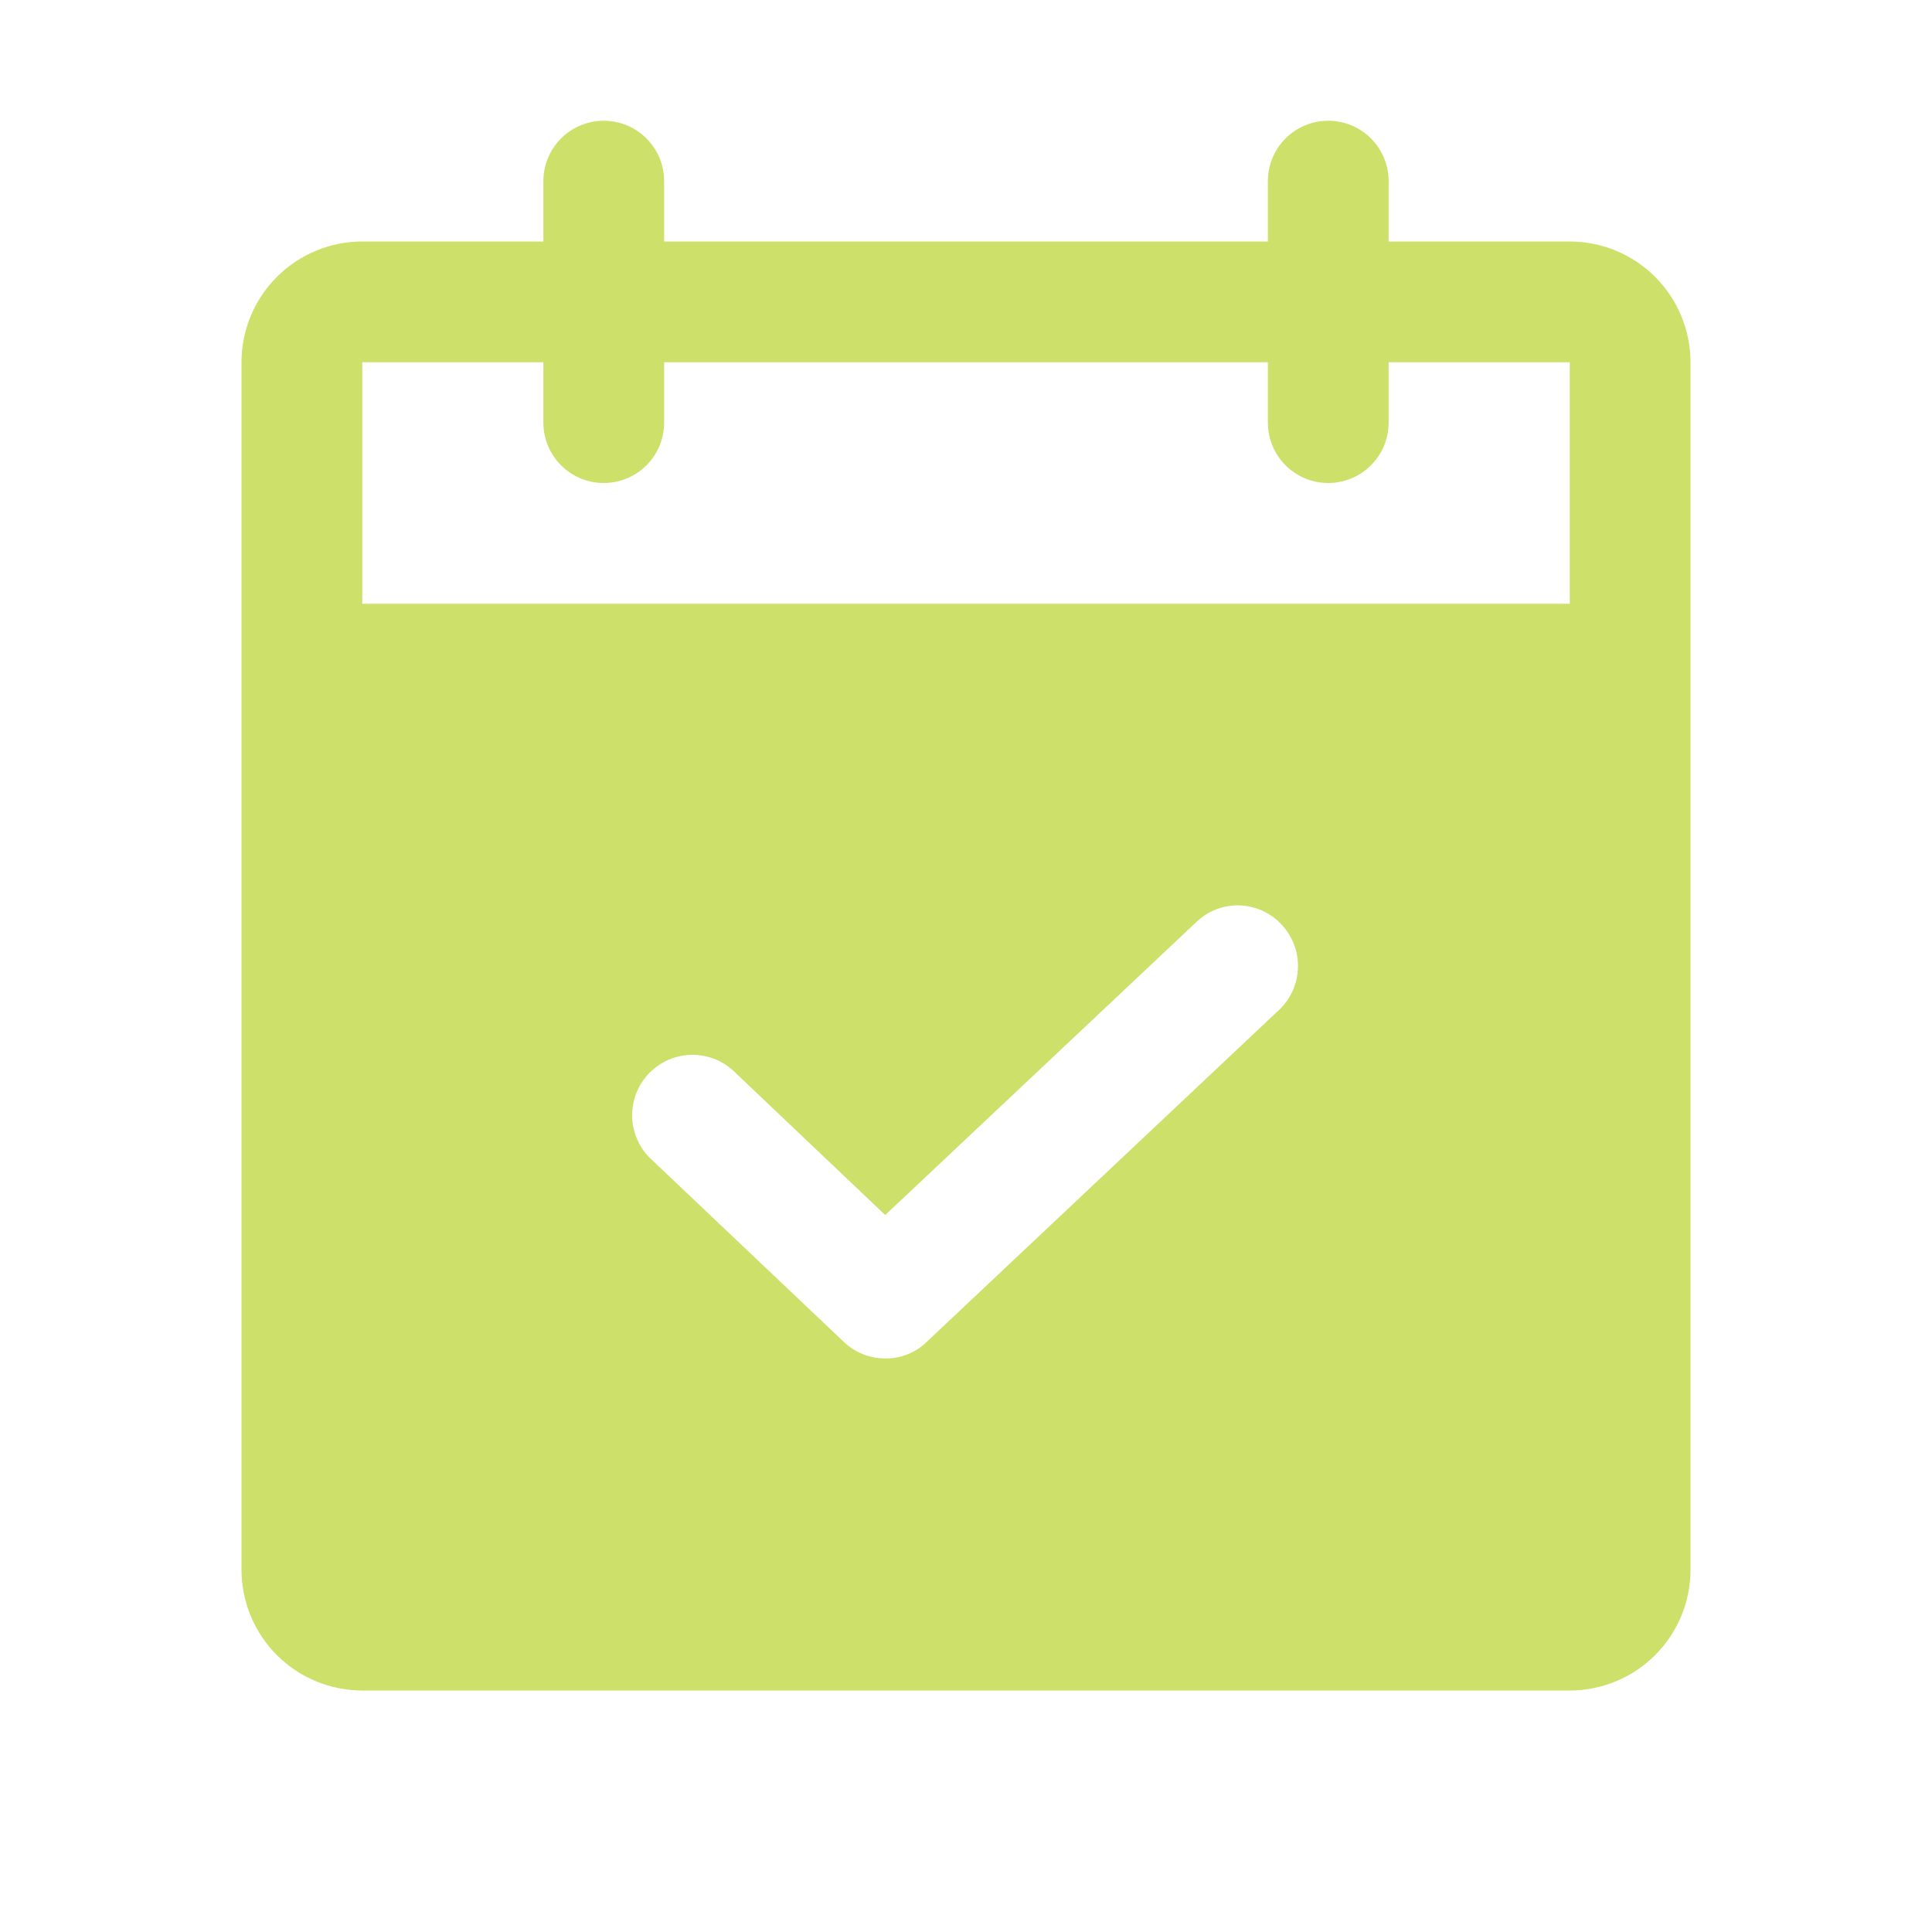 <?xml version="1.0" encoding="UTF-8"?> <svg xmlns="http://www.w3.org/2000/svg" width="32" height="32" viewBox="0 0 32 32" fill="none"><path d="M26 4H23V3C23 2.735 22.895 2.48 22.707 2.293C22.52 2.105 22.265 2 22 2C21.735 2 21.48 2.105 21.293 2.293C21.105 2.48 21 2.735 21 3V4H11V3C11 2.735 10.895 2.48 10.707 2.293C10.52 2.105 10.265 2 10 2C9.735 2 9.48 2.105 9.293 2.293C9.105 2.48 9 2.735 9 3V4H6C5.47 4 4.961 4.211 4.586 4.586C4.211 4.961 4 5.47 4 6V26C4 26.53 4.211 27.039 4.586 27.414C4.961 27.789 5.47 28 6 28H26C26.53 28 27.039 27.789 27.414 27.414C27.789 27.039 28 26.53 28 26V6C28 5.47 27.789 4.961 27.414 4.586C27.039 4.211 26.53 4 26 4ZM21.188 16.725L15.35 22.225C15.259 22.314 15.152 22.384 15.034 22.431C14.916 22.479 14.79 22.502 14.662 22.5C14.406 22.501 14.16 22.402 13.975 22.225L10.812 19.225C10.711 19.136 10.628 19.028 10.57 18.907C10.511 18.785 10.477 18.653 10.471 18.519C10.465 18.384 10.486 18.25 10.533 18.123C10.579 17.997 10.652 17.881 10.744 17.783C10.837 17.686 10.949 17.608 11.072 17.554C11.196 17.5 11.329 17.472 11.464 17.471C11.599 17.471 11.732 17.497 11.857 17.549C11.981 17.602 12.094 17.678 12.188 17.775L14.662 20.125L19.812 15.275C19.907 15.183 20.019 15.111 20.141 15.063C20.264 15.016 20.395 14.993 20.527 14.996C20.658 15 20.788 15.03 20.908 15.084C21.028 15.138 21.136 15.216 21.225 15.312C21.407 15.505 21.506 15.762 21.498 16.026C21.491 16.291 21.38 16.543 21.188 16.725ZM26 10H6V6H9V7C9 7.265 9.105 7.52 9.293 7.707C9.48 7.895 9.735 8 10 8C10.265 8 10.52 7.895 10.707 7.707C10.895 7.52 11 7.265 11 7V6H21V7C21 7.265 21.105 7.52 21.293 7.707C21.48 7.895 21.735 8 22 8C22.265 8 22.52 7.895 22.707 7.707C22.895 7.52 23 7.265 23 7V6H26V10Z" fill="#CDE06A"></path></svg> 